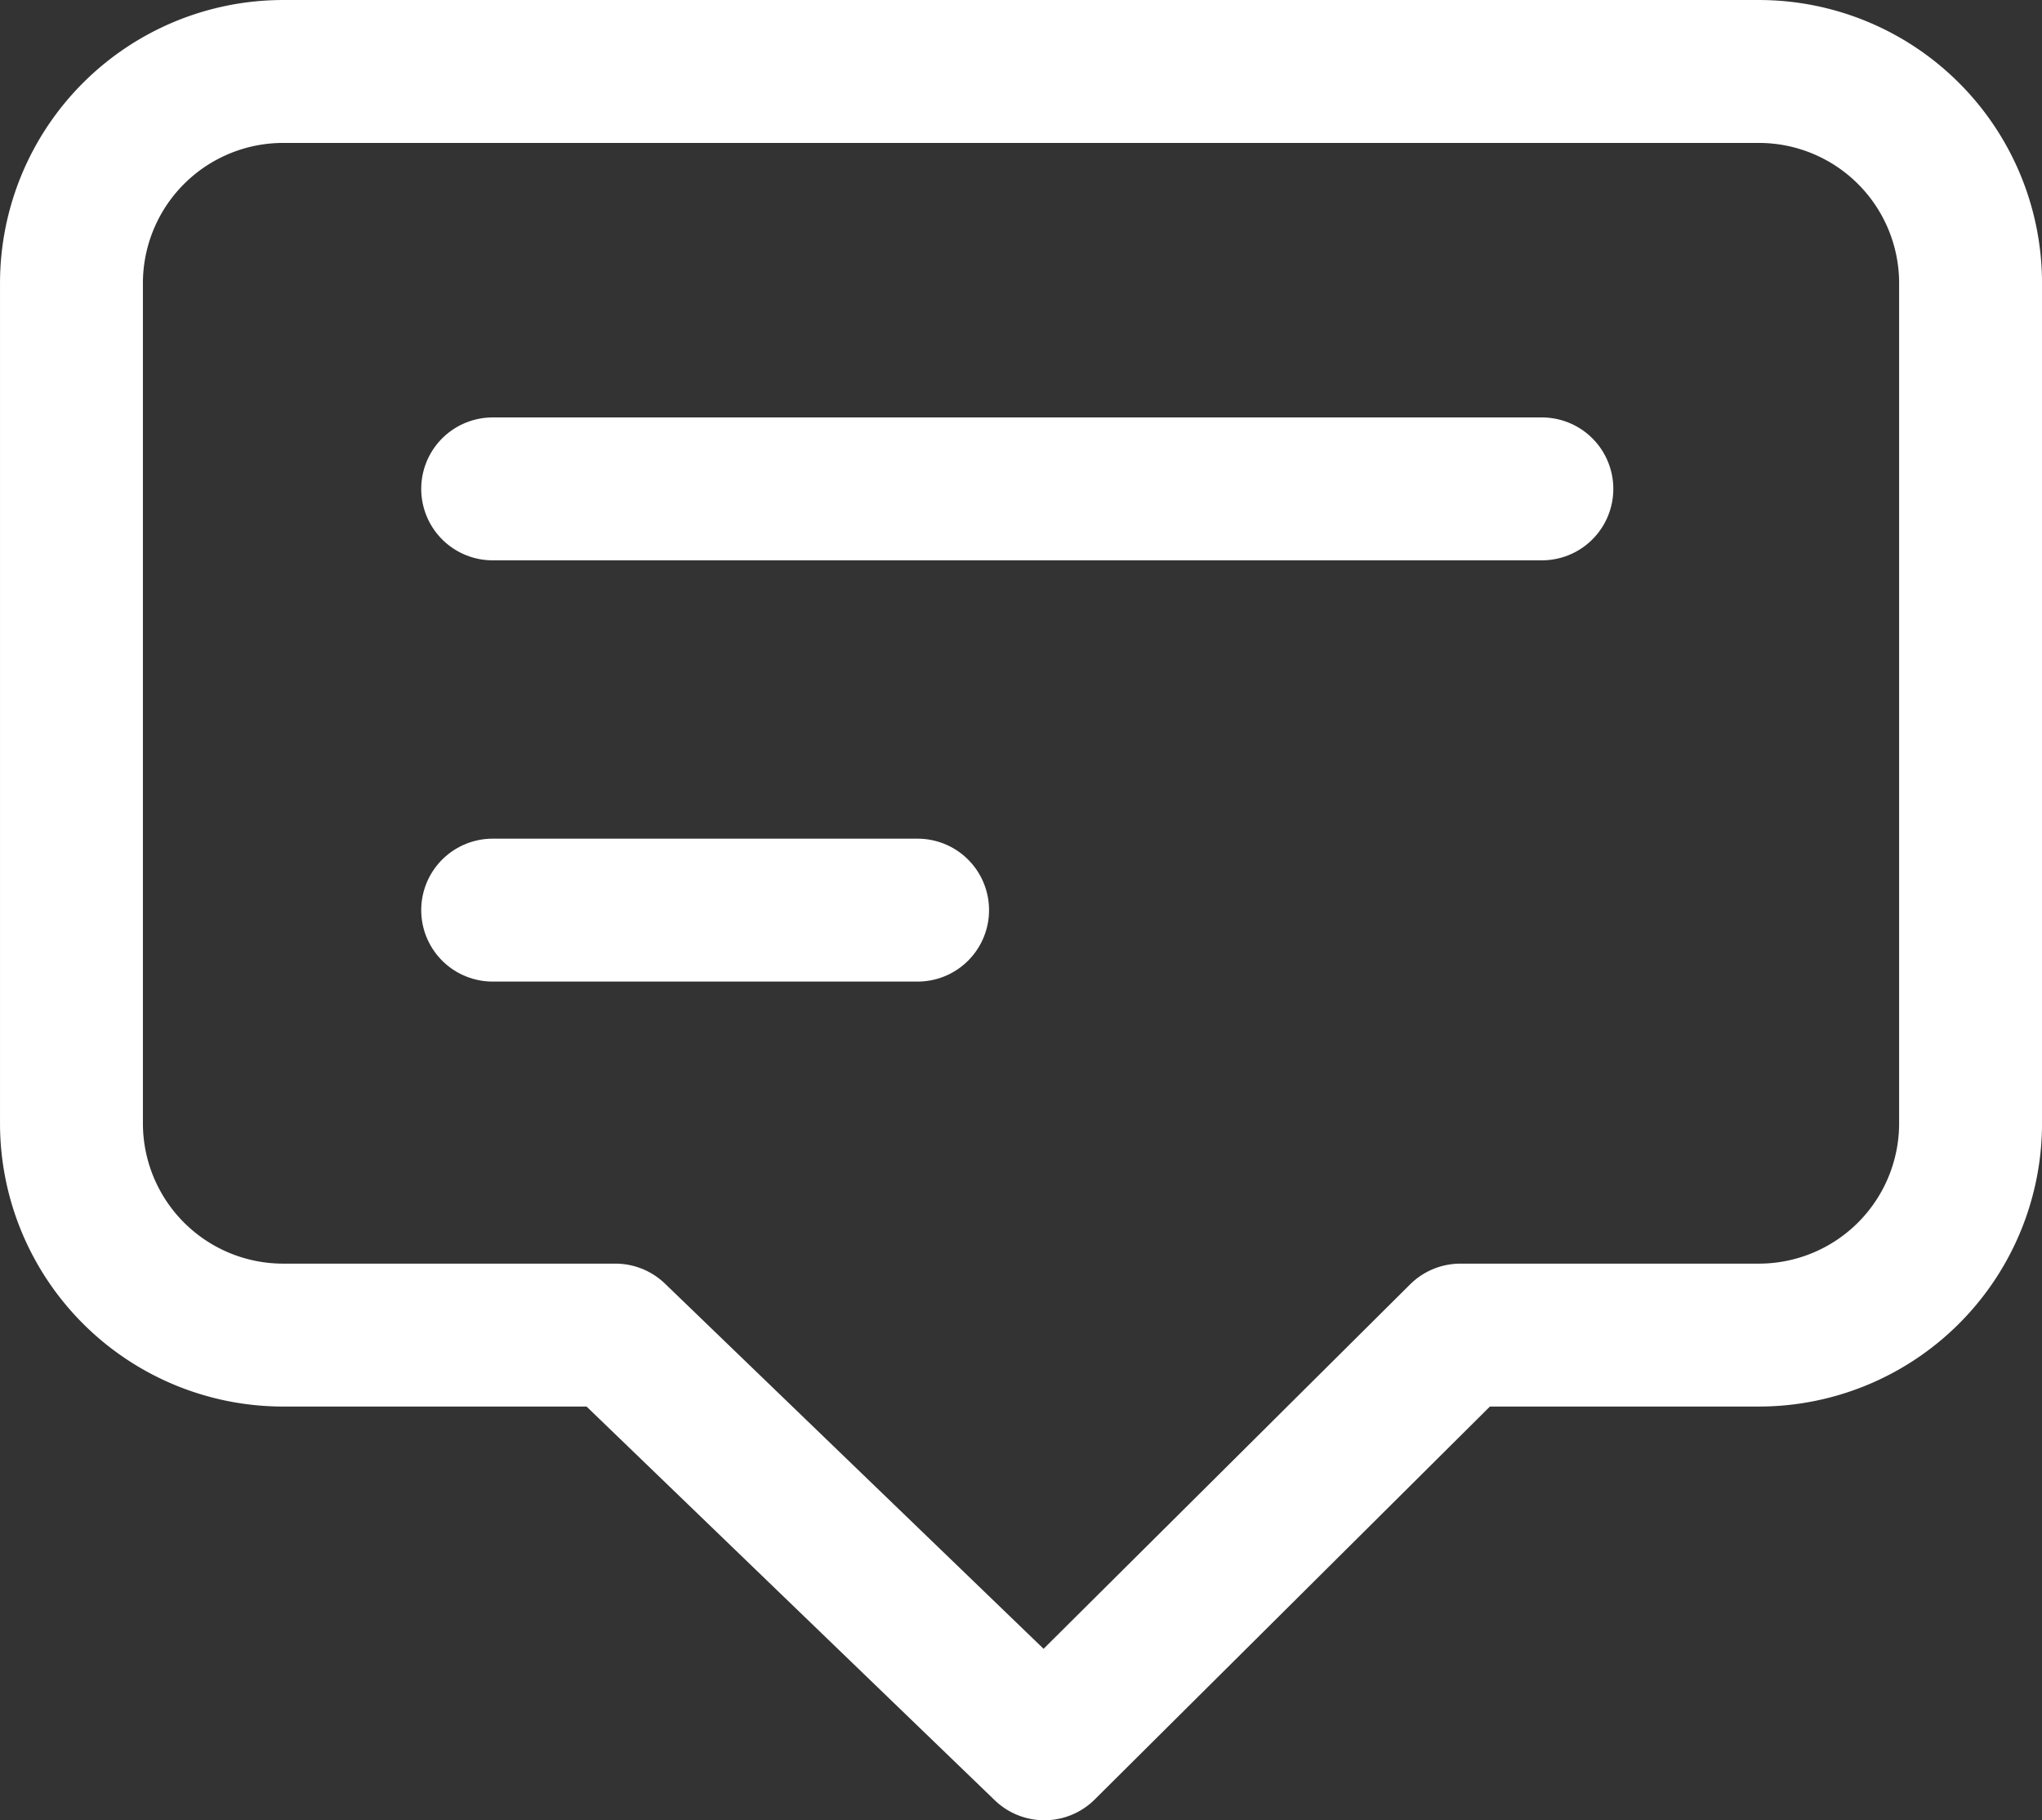 <svg xmlns="http://www.w3.org/2000/svg" width="61.289" height="54.629" viewBox="0 0 61.289 54.629">
  <rect x="0" y="0" width="61.289" height="54.629" fill="#333333" stroke="none"/>
  <g id="Grupo_256" data-name="Grupo 256" transform="translate(-1835.855 -7057.686)">
    <path id="Trazado_145" data-name="Trazado 145" d="M1888.645,7097.754h-8.956L1867.2,7110.17l-12.874-12.416h-9.973A6.355,6.355,0,0,1,1838,7091.4v-25.214a6.355,6.355,0,0,1,6.355-6.355h44.29a6.355,6.355,0,0,1,6.355,6.355V7091.4A6.355,6.355,0,0,1,1888.645,7097.754Z" fill="none" stroke="#fff" stroke-linecap="round" stroke-linejoin="round" stroke-width="4.289"/>
    <line id="Línea_13" data-name="Línea 13" x2="31.491" transform="translate(1850.642 7072.358)" fill="none" stroke="#fff" stroke-linecap="round" stroke-linejoin="round" stroke-width="4.289"/>
    <line id="Línea_14" data-name="Línea 14" x2="12.754" transform="translate(1850.642 7085)" fill="none" stroke="#fff" stroke-linecap="round" stroke-linejoin="round" stroke-width="4.289"/>
  </g>
</svg>
